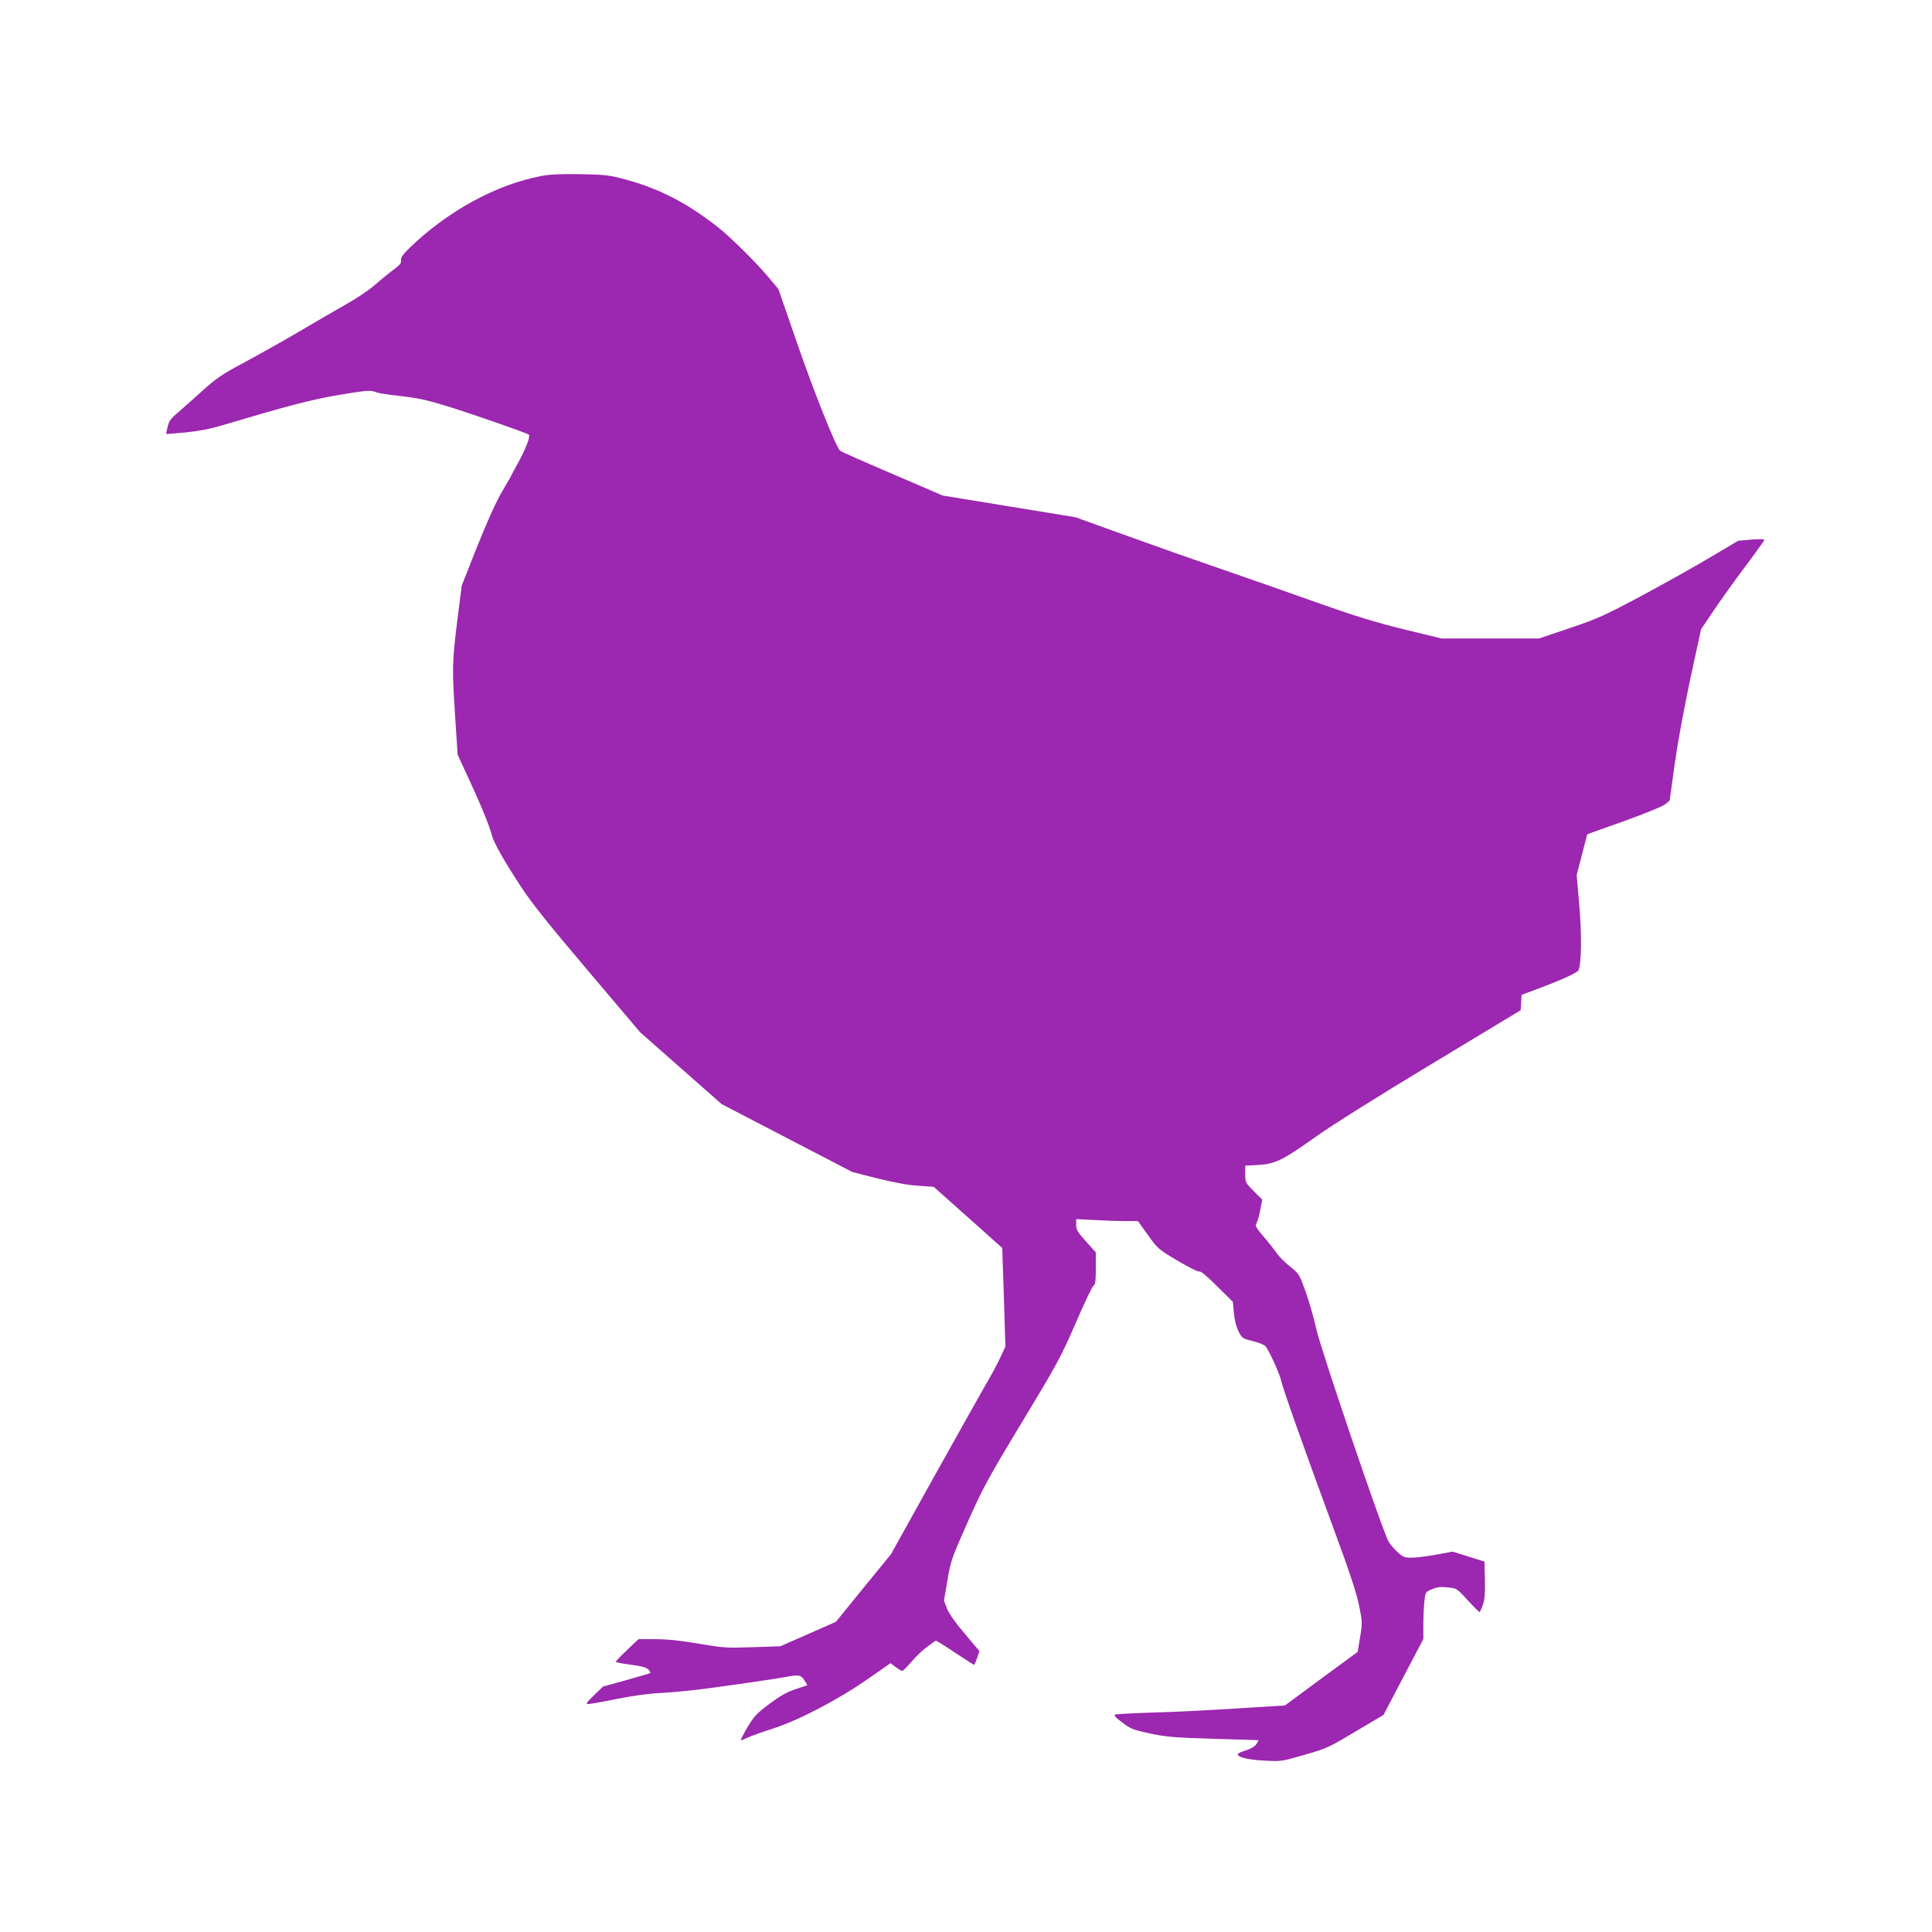 <?xml version="1.0" standalone="no"?>
<!DOCTYPE svg PUBLIC "-//W3C//DTD SVG 20010904//EN"
 "http://www.w3.org/TR/2001/REC-SVG-20010904/DTD/svg10.dtd">
<svg version="1.0" xmlns="http://www.w3.org/2000/svg"
 width="1280pt" height="1280pt" viewBox="0 0 1280 1280"
 preserveAspectRatio="xMidYMid meet">
<g transform="translate(0,1280) scale(0.1,-0.1)"
fill="#9c27b0" stroke="none">
<path d="M3587 11634 c-299 -56 -622 -233 -873 -476 -47 -46 -60 -65 -57 -82
4 -18 -7 -31 -54 -66 -32 -24 -87 -69 -123 -101 -36 -31 -119 -87 -185 -124
-66 -37 -205 -118 -310 -180 -104 -61 -268 -153 -364 -205 -152 -81 -188 -106
-280 -189 -58 -53 -131 -117 -162 -144 -46 -38 -59 -56 -68 -93 -7 -26 -11
-47 -9 -49 2 -1 59 4 128 10 87 9 162 23 245 48 412 123 584 168 745 196 206
35 237 38 270 23 14 -6 72 -15 130 -22 145 -16 195 -26 345 -72 159 -49 527
-177 539 -188 11 -11 -22 -97 -73 -189 -23 -41 -41 -75 -41 -77 0 -1 -27 -49
-61 -106 -40 -67 -97 -193 -166 -365 l-104 -263 -30 -237 c-34 -276 -34 -314
-13 -640 l16 -243 77 -167 c84 -182 134 -305 150 -368 13 -49 81 -170 198
-348 64 -98 183 -247 436 -545 l348 -411 270 -238 270 -238 433 -225 433 -225
169 -43 c114 -28 202 -44 269 -48 l101 -7 175 -156 c97 -86 199 -177 227 -203
l52 -46 11 -327 10 -327 -36 -77 c-20 -42 -62 -121 -95 -176 -32 -55 -186
-330 -343 -611 l-284 -511 -183 -224 -182 -224 -184 -81 -184 -81 -183 -6
c-172 -6 -191 -5 -357 23 -122 21 -209 30 -287 30 l-113 0 -75 -71 c-41 -39
-75 -75 -75 -79 0 -4 45 -12 99 -19 74 -10 104 -18 117 -32 9 -11 15 -21 13
-23 -2 -2 -74 -23 -159 -47 l-155 -43 -60 -58 c-48 -46 -56 -58 -39 -58 11 0
97 15 190 34 109 22 215 36 299 40 72 4 198 16 280 27 198 26 488 68 549 80
79 15 92 12 115 -23 l20 -33 -78 -26 c-59 -20 -103 -45 -174 -98 -84 -63 -101
-82 -146 -156 -27 -47 -47 -85 -42 -85 4 0 25 9 47 19 21 10 96 37 166 59 171
55 436 194 630 330 l148 103 33 -25 c19 -14 39 -26 45 -26 5 0 33 28 62 62 28
33 76 79 106 100 l54 39 38 -22 c20 -13 76 -49 124 -81 48 -32 89 -58 92 -58
2 0 11 21 20 46 l15 45 -96 114 c-61 71 -104 132 -118 166 l-21 54 23 135 c22
129 27 145 133 383 101 227 130 282 361 665 236 390 258 432 356 657 57 132
110 243 118 248 12 6 15 31 15 114 l0 106 -65 72 c-56 62 -65 78 -65 111 l0
37 122 -6 c66 -4 158 -7 204 -7 l83 0 66 -92 c65 -91 68 -94 196 -170 73 -43
136 -75 144 -72 10 4 51 -30 119 -98 l104 -103 7 -75 c4 -46 16 -93 31 -121
22 -45 26 -47 93 -64 38 -9 76 -24 85 -34 23 -26 94 -181 105 -232 12 -54 151
-446 351 -989 101 -273 148 -417 164 -496 22 -109 23 -115 7 -210 l-16 -98
-241 -177 -241 -178 -319 -20 c-176 -11 -425 -24 -554 -27 -129 -4 -242 -10
-251 -13 -12 -4 -1 -18 45 -52 56 -43 71 -49 186 -74 111 -23 158 -27 420 -35
162 -5 296 -9 298 -9 1 -1 -5 -12 -14 -26 -10 -15 -36 -31 -70 -42 -30 -9 -54
-20 -54 -25 0 -20 64 -36 170 -42 115 -7 116 -7 270 37 150 43 161 48 340 155
l186 110 132 252 132 251 0 93 c0 51 3 121 7 156 6 62 6 62 50 81 34 15 57 17
104 12 60 -6 61 -6 132 -84 40 -44 75 -79 79 -79 3 0 14 22 23 49 12 36 15 78
13 167 l-3 118 -105 33 -105 33 -110 -20 c-60 -11 -134 -20 -162 -20 -47 0
-58 4 -93 36 -22 20 -48 50 -59 68 -37 59 -449 1271 -480 1411 -16 72 -48 183
-71 248 -42 115 -43 118 -102 165 -33 26 -74 67 -91 91 -16 24 -55 74 -87 110
-51 61 -55 68 -44 90 7 13 18 53 24 88 l13 65 -57 57 c-55 55 -56 58 -56 112
l0 56 88 5 c112 7 161 31 387 192 100 71 411 267 760 477 l590 356 3 51 3 51
57 21 c211 78 314 125 321 144 19 52 21 237 4 430 l-17 199 35 135 35 135 241
86 c134 48 255 97 273 111 l32 26 33 240 c21 148 61 366 104 568 l71 327 72
107 c39 59 133 191 209 293 77 102 139 189 139 193 0 4 -39 5 -87 1 l-88 -8
-180 -107 c-99 -59 -304 -174 -455 -255 -251 -134 -293 -153 -479 -216 l-204
-69 -323 0 -324 0 -247 60 c-194 48 -319 86 -587 181 -188 67 -470 166 -628
220 -158 54 -439 153 -624 220 l-338 122 -440 72 -441 72 -332 143 c-183 78
-339 147 -347 154 -26 20 -176 395 -293 736 l-116 335 -67 80 c-82 98 -254
268 -335 331 -207 162 -391 256 -615 316 -105 28 -131 31 -295 34 -129 2 -202
-1 -258 -12z"/>
</g>
</svg>
